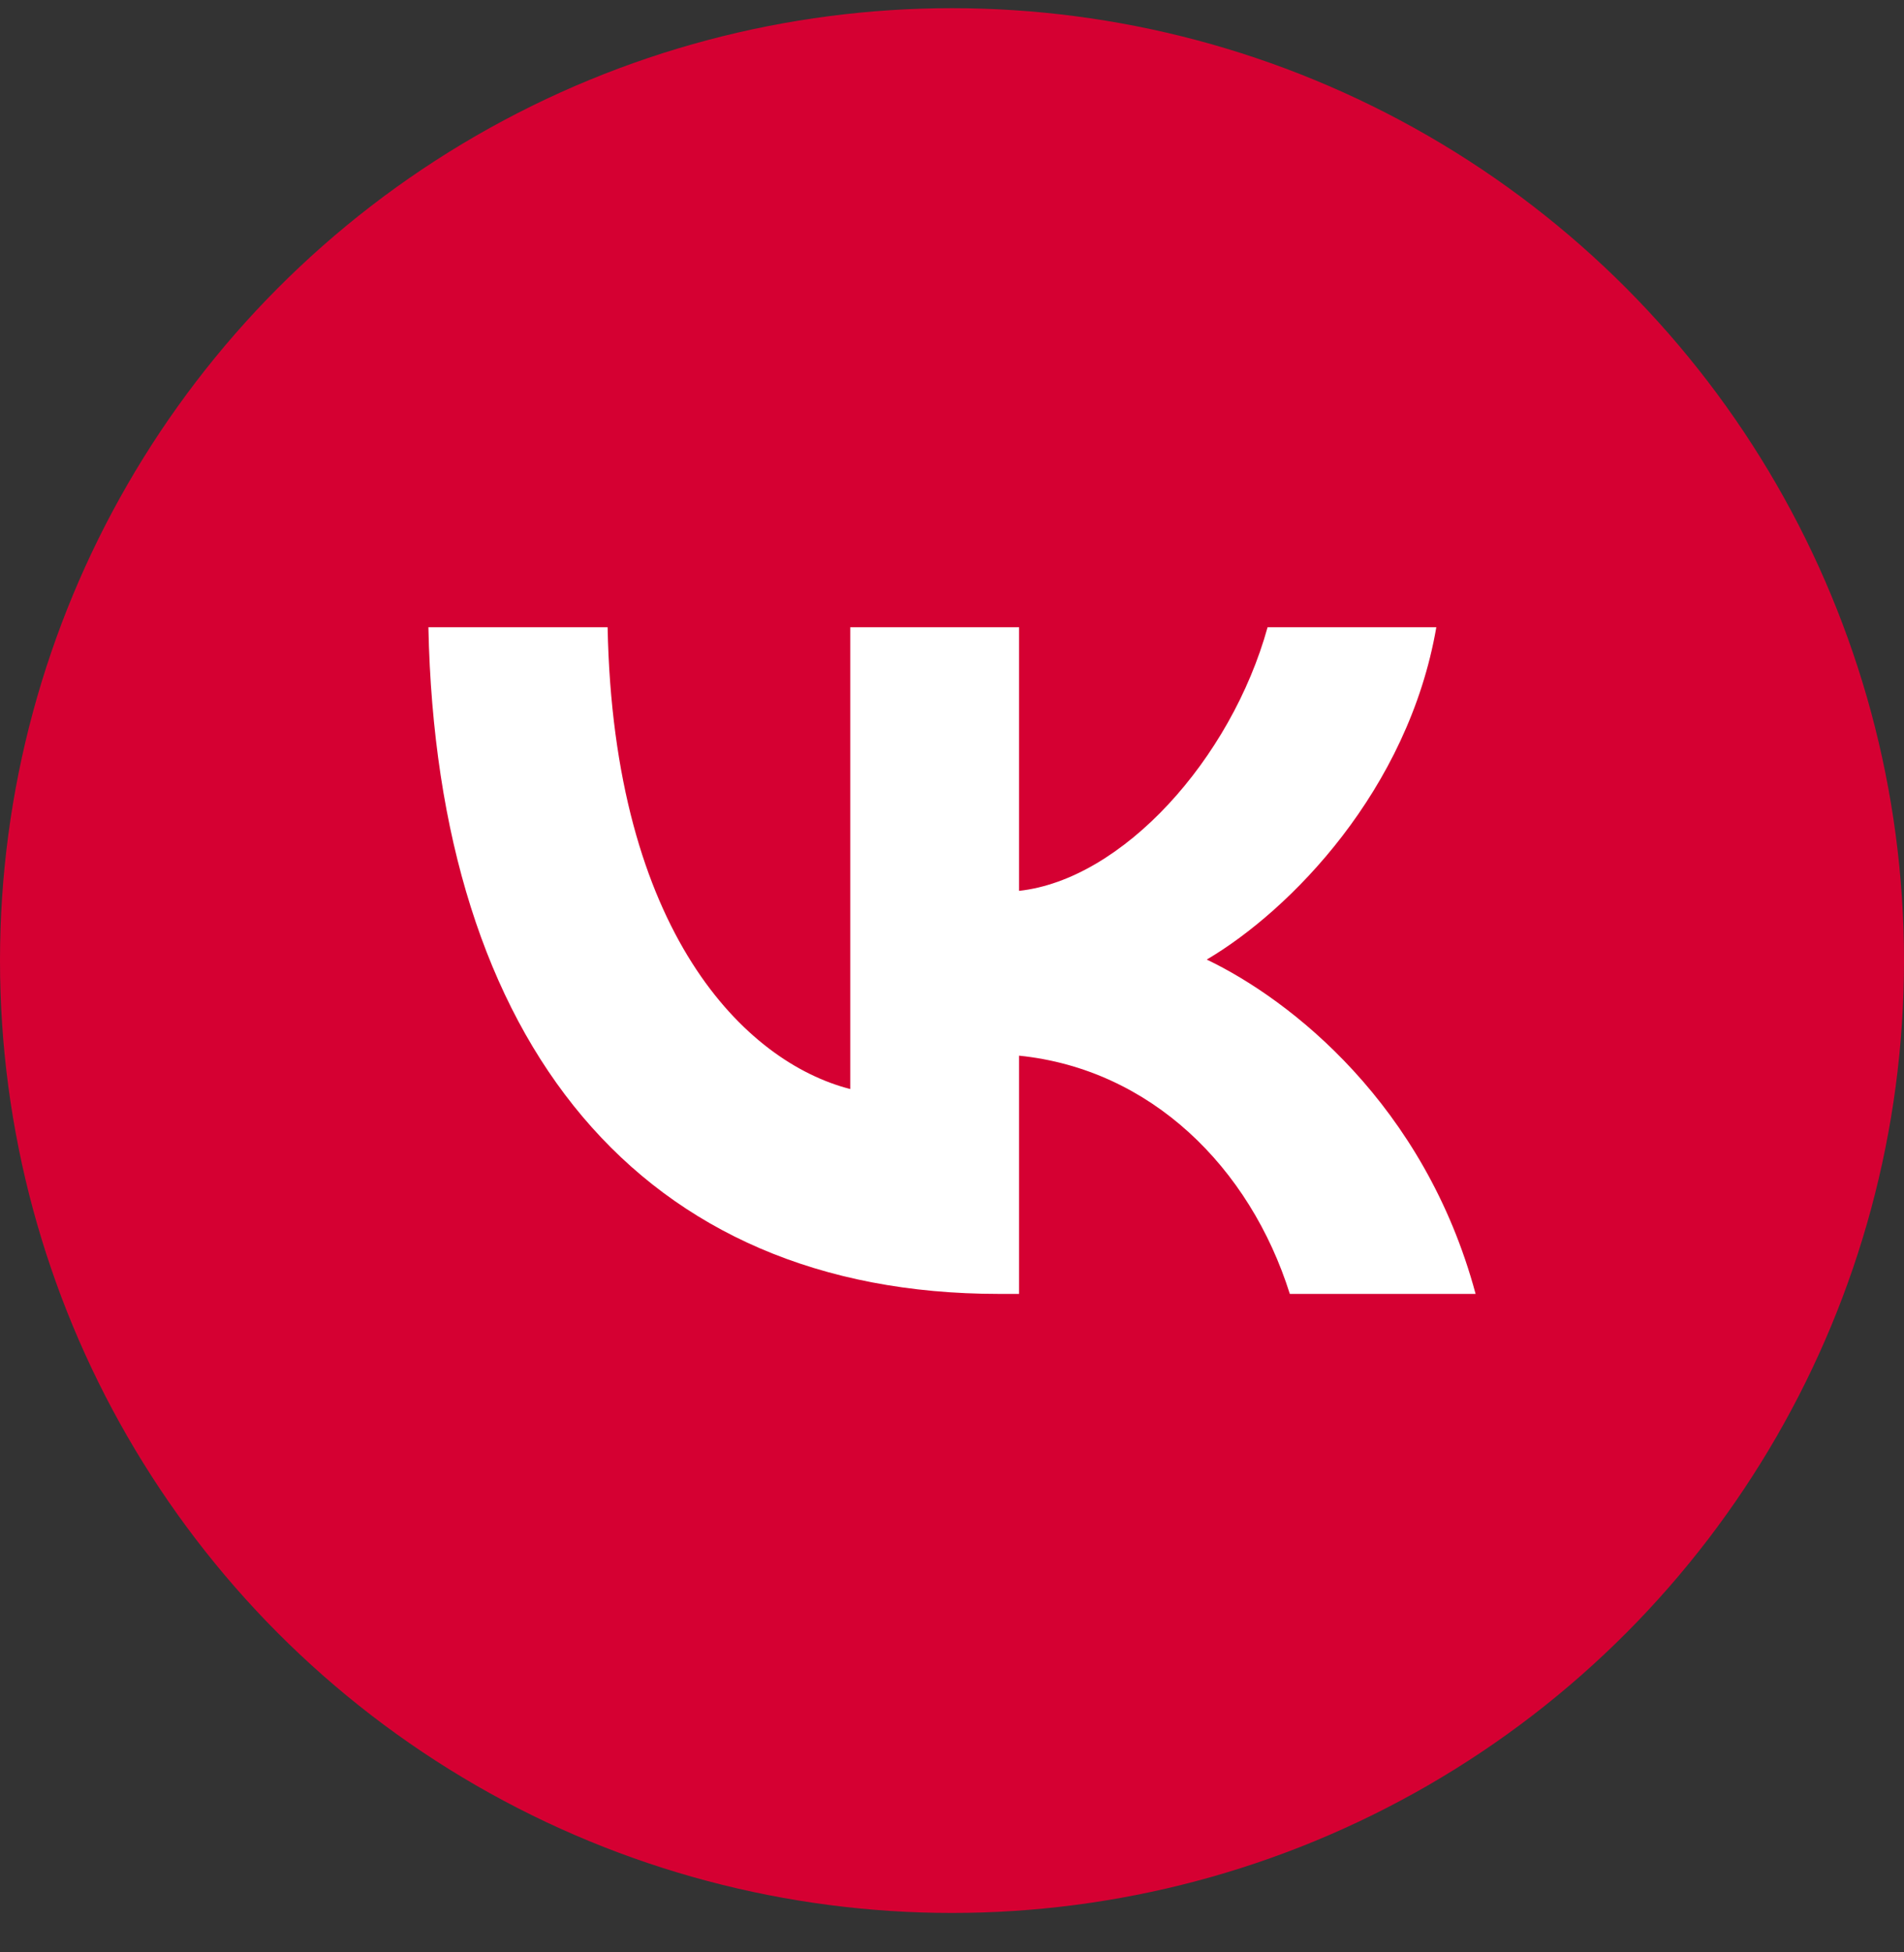 <?xml version="1.0" encoding="UTF-8"?> <svg xmlns="http://www.w3.org/2000/svg" width="40" height="41" viewBox="0 0 40 41" fill="none"><rect x="0" y="0" width="40" height="41" fill="#333333" stroke="none"/> <g clip-path="url(#clip0_1727_863)"> <circle cx="20" cy="20.172" r="20" fill="#D50032"></circle> <path d="M20.982 27.172C13.466 27.172 9.179 21.917 9 13.172H12.765C12.889 19.591 15.665 22.309 17.863 22.87V13.172H21.409V18.708C23.58 18.47 25.86 15.947 26.63 13.172H30.175C29.584 16.592 27.111 19.114 25.352 20.151C27.111 20.992 29.928 23.192 31 27.172H27.097C26.259 24.51 24.171 22.45 21.409 22.169V27.172H20.982Z" fill="white"></path> </g> <defs> <clipPath id="clip0_1727_863"> <rect width="40" height="40" fill="white" transform="translate(0 0.172)"></rect> </clipPath> </defs> </svg> 